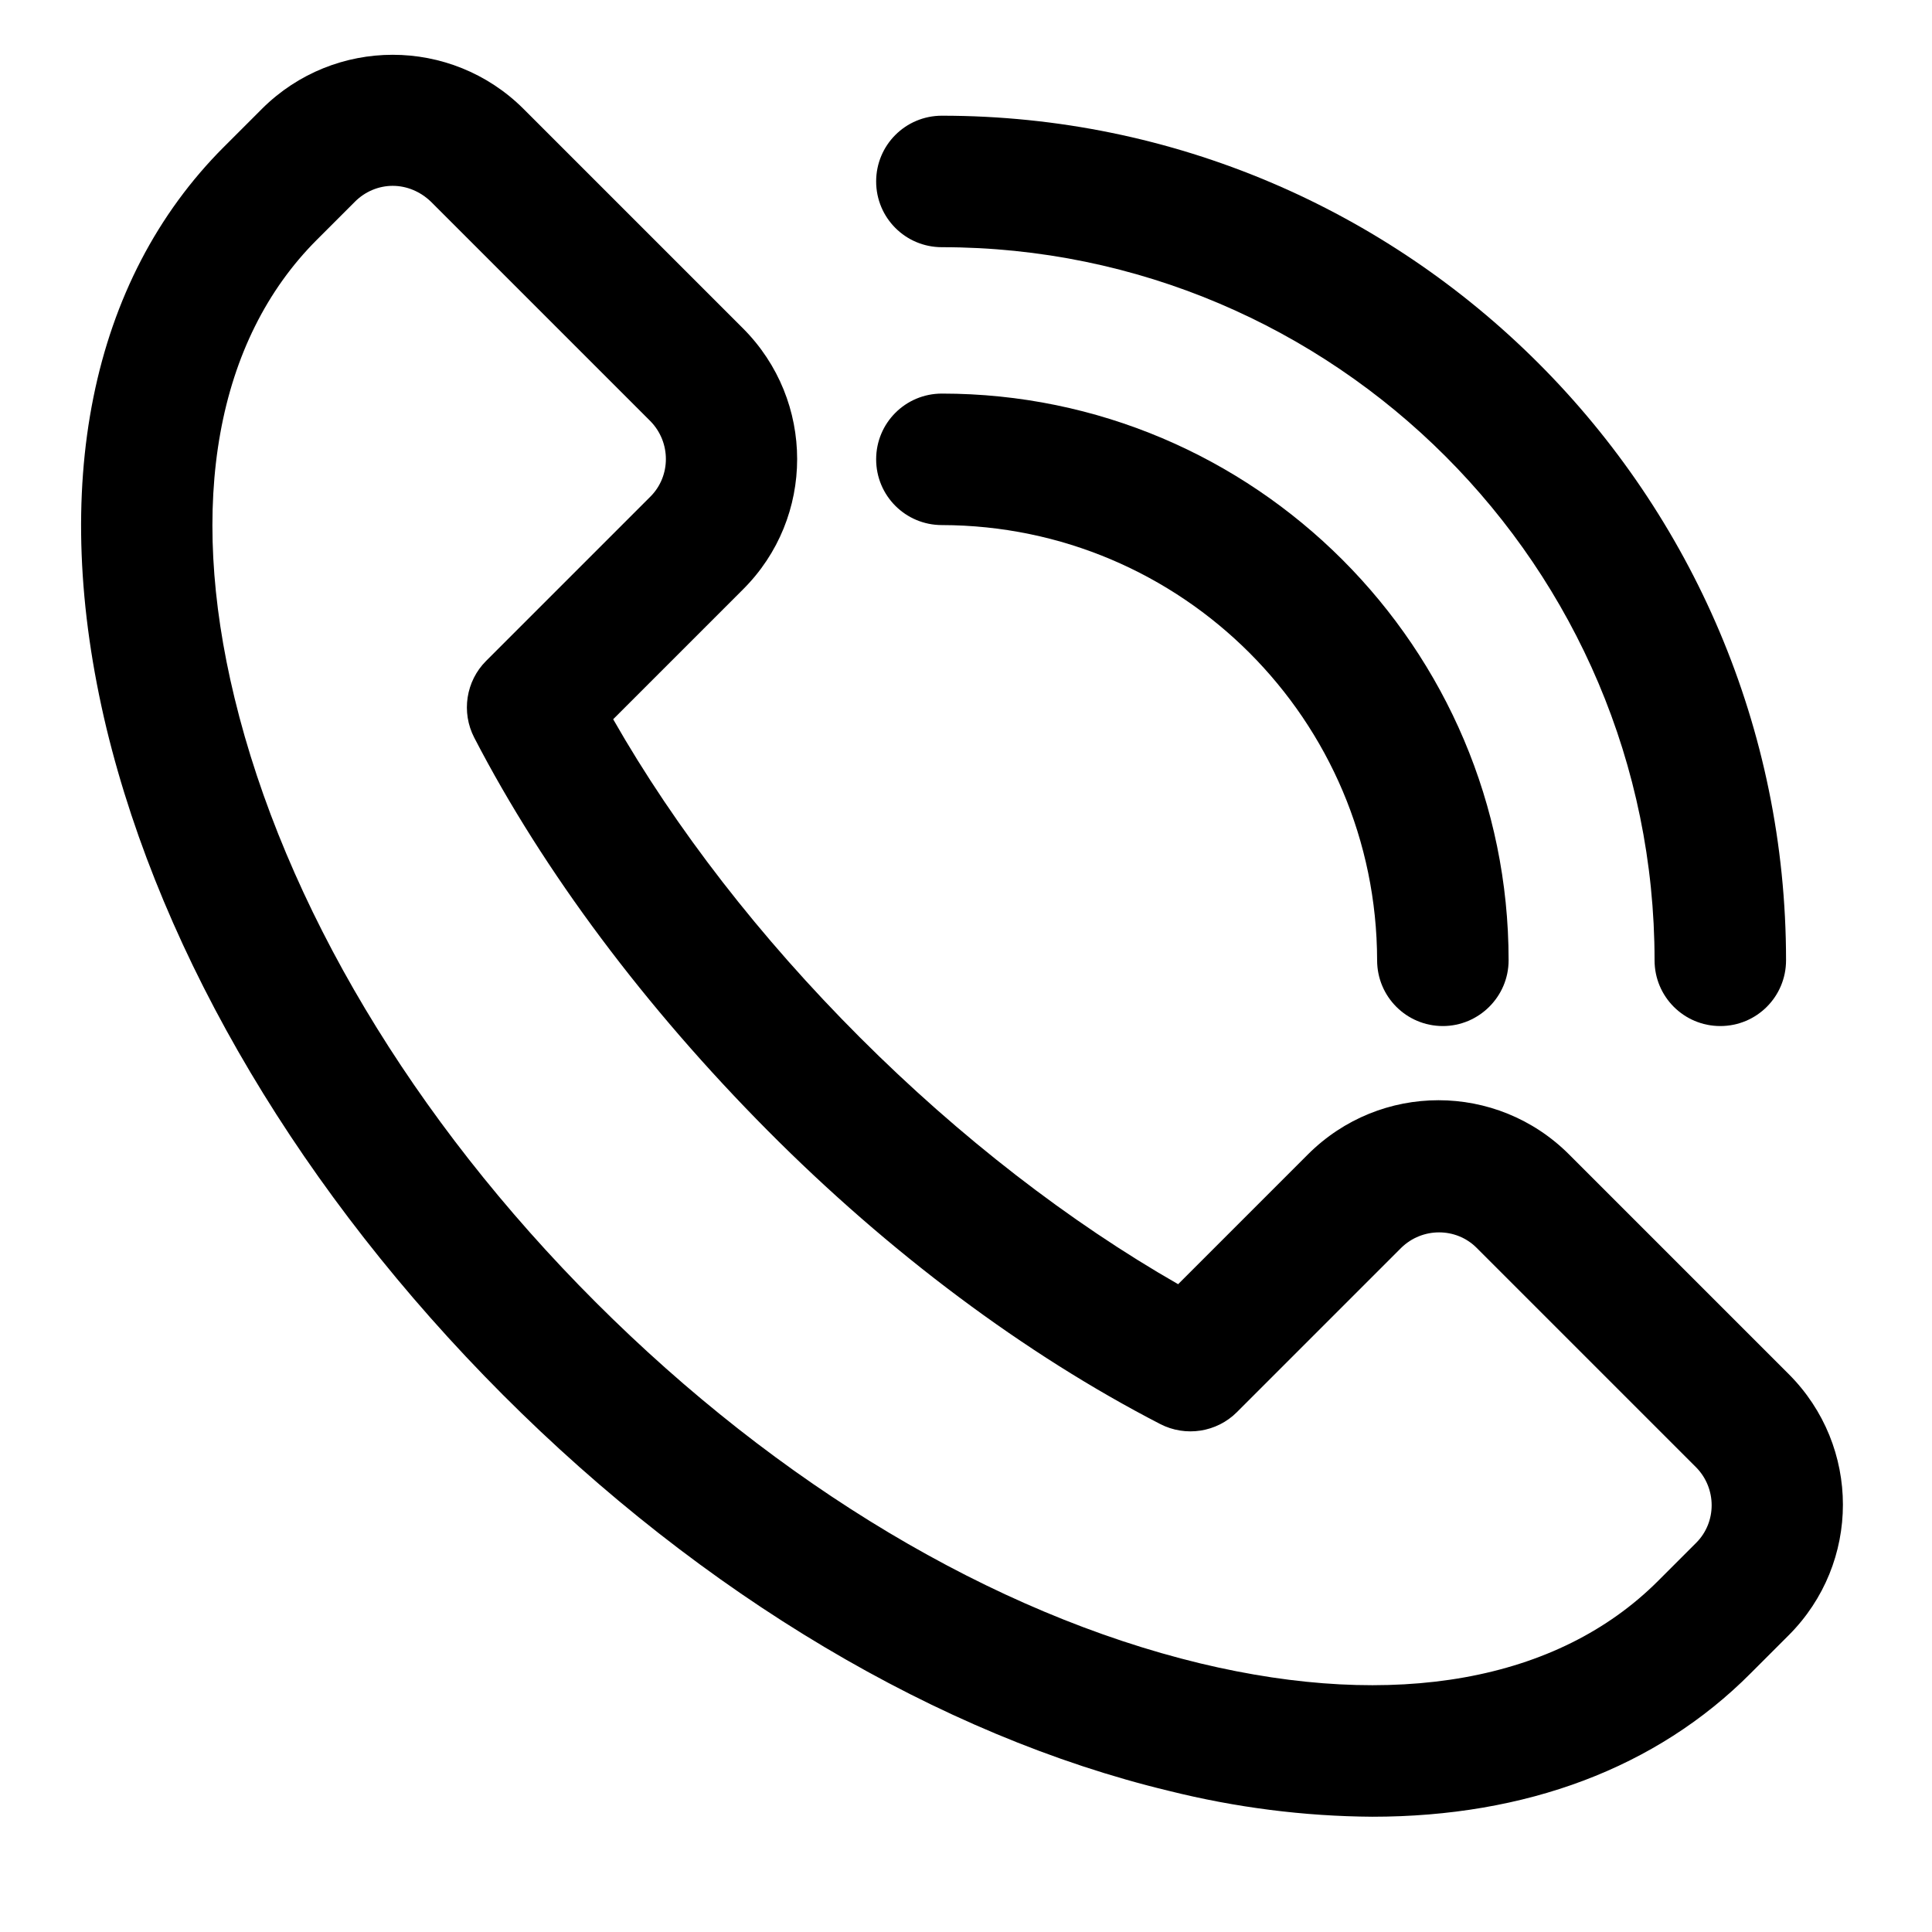 <?xml version="1.0" encoding="utf-8"?>
<!-- Generator: Adobe Illustrator 23.0.1, SVG Export Plug-In . SVG Version: 6.00 Build 0)  -->
<svg version="1.1" id="Camada_1" xmlns="http://www.w3.org/2000/svg" xmlns:xlink="http://www.w3.org/1999/xlink" x="0px" y="0px"
	 viewBox="0 0 440.8 440.8" style="enable-background:new 0 0 440.8 440.8;" xml:space="preserve">
<title></title>
<g id="_1">
	<path d="M313.1,414.5c-15.6-0.1-31.2-2.1-46.4-5.9c-52.4-12.6-106.4-44.7-152-90.4s-77.7-99.6-90.4-152
		C11.1,111.2,20.6,64,51.1,33.5l8.7-8.7c16.5-16.4,43.1-16.4,59.6,0l50.1,50.1c16.5,16.5,16.5,43.2,0,59.6l-29.6,29.6
		c14.2,24.9,33.5,49.8,56.3,72.6s47.8,42.1,72.6,56.3l29.6-29.6c16.5-16.5,43.1-16.5,59.6,0l0,0l50.1,50.1
		c16.5,16.5,16.5,43.1,0,59.6l-8.7,8.7C377.9,403.4,348.1,414.5,313.1,414.5z M89.6,42.4c-3.2,0-6.3,1.3-8.6,3.6l-8.7,8.7
		c-22.9,22.9-29.6,60-18.8,104.5c11.4,47.1,40.6,96.1,82.4,137.9s90.7,71,137.9,82.4c44.5,10.7,81.6,4.1,104.5-18.8l8.7-8.7
		c4.7-4.7,4.7-12.4,0-17.2l-50.1-50.1c-4.7-4.7-12.4-4.7-17.2,0l-37.5,37.5c-4.6,4.6-11.7,5.7-17.5,2.7c-30.8-15.9-61.8-39-89.6-67
		s-51-58.9-66.9-89.6c-3-5.8-1.9-12.9,2.7-17.5l37.5-37.5c4.7-4.7,4.7-12.4,0-17.2L98.3,46C95.9,43.7,92.8,42.4,89.6,42.4z"/>
	<path d="M329.2,234.1c-8.3,0-15-6.7-15-15l0,0c-0.1-54.8-44.5-99.2-99.3-99.3c-8.3,0-15-6.7-15-15s6.7-15,15-15l0,0
		c71.3,0,129.3,58,129.3,129.3C344.2,227.4,337.4,234.1,329.2,234.1L329.2,234.1z"/>
	<path d="M392.5,234.1c-8.3,0-15-6.7-15-15l0,0c0-89.7-73-162.7-162.6-162.7c-8.3,0-15-6.7-15-15s6.7-15,15-15l0,0
		c106.2,0,192.6,86.4,192.6,192.7C407.5,227.4,400.8,234.1,392.5,234.1L392.5,234.1z"/>
</g>
</svg>
